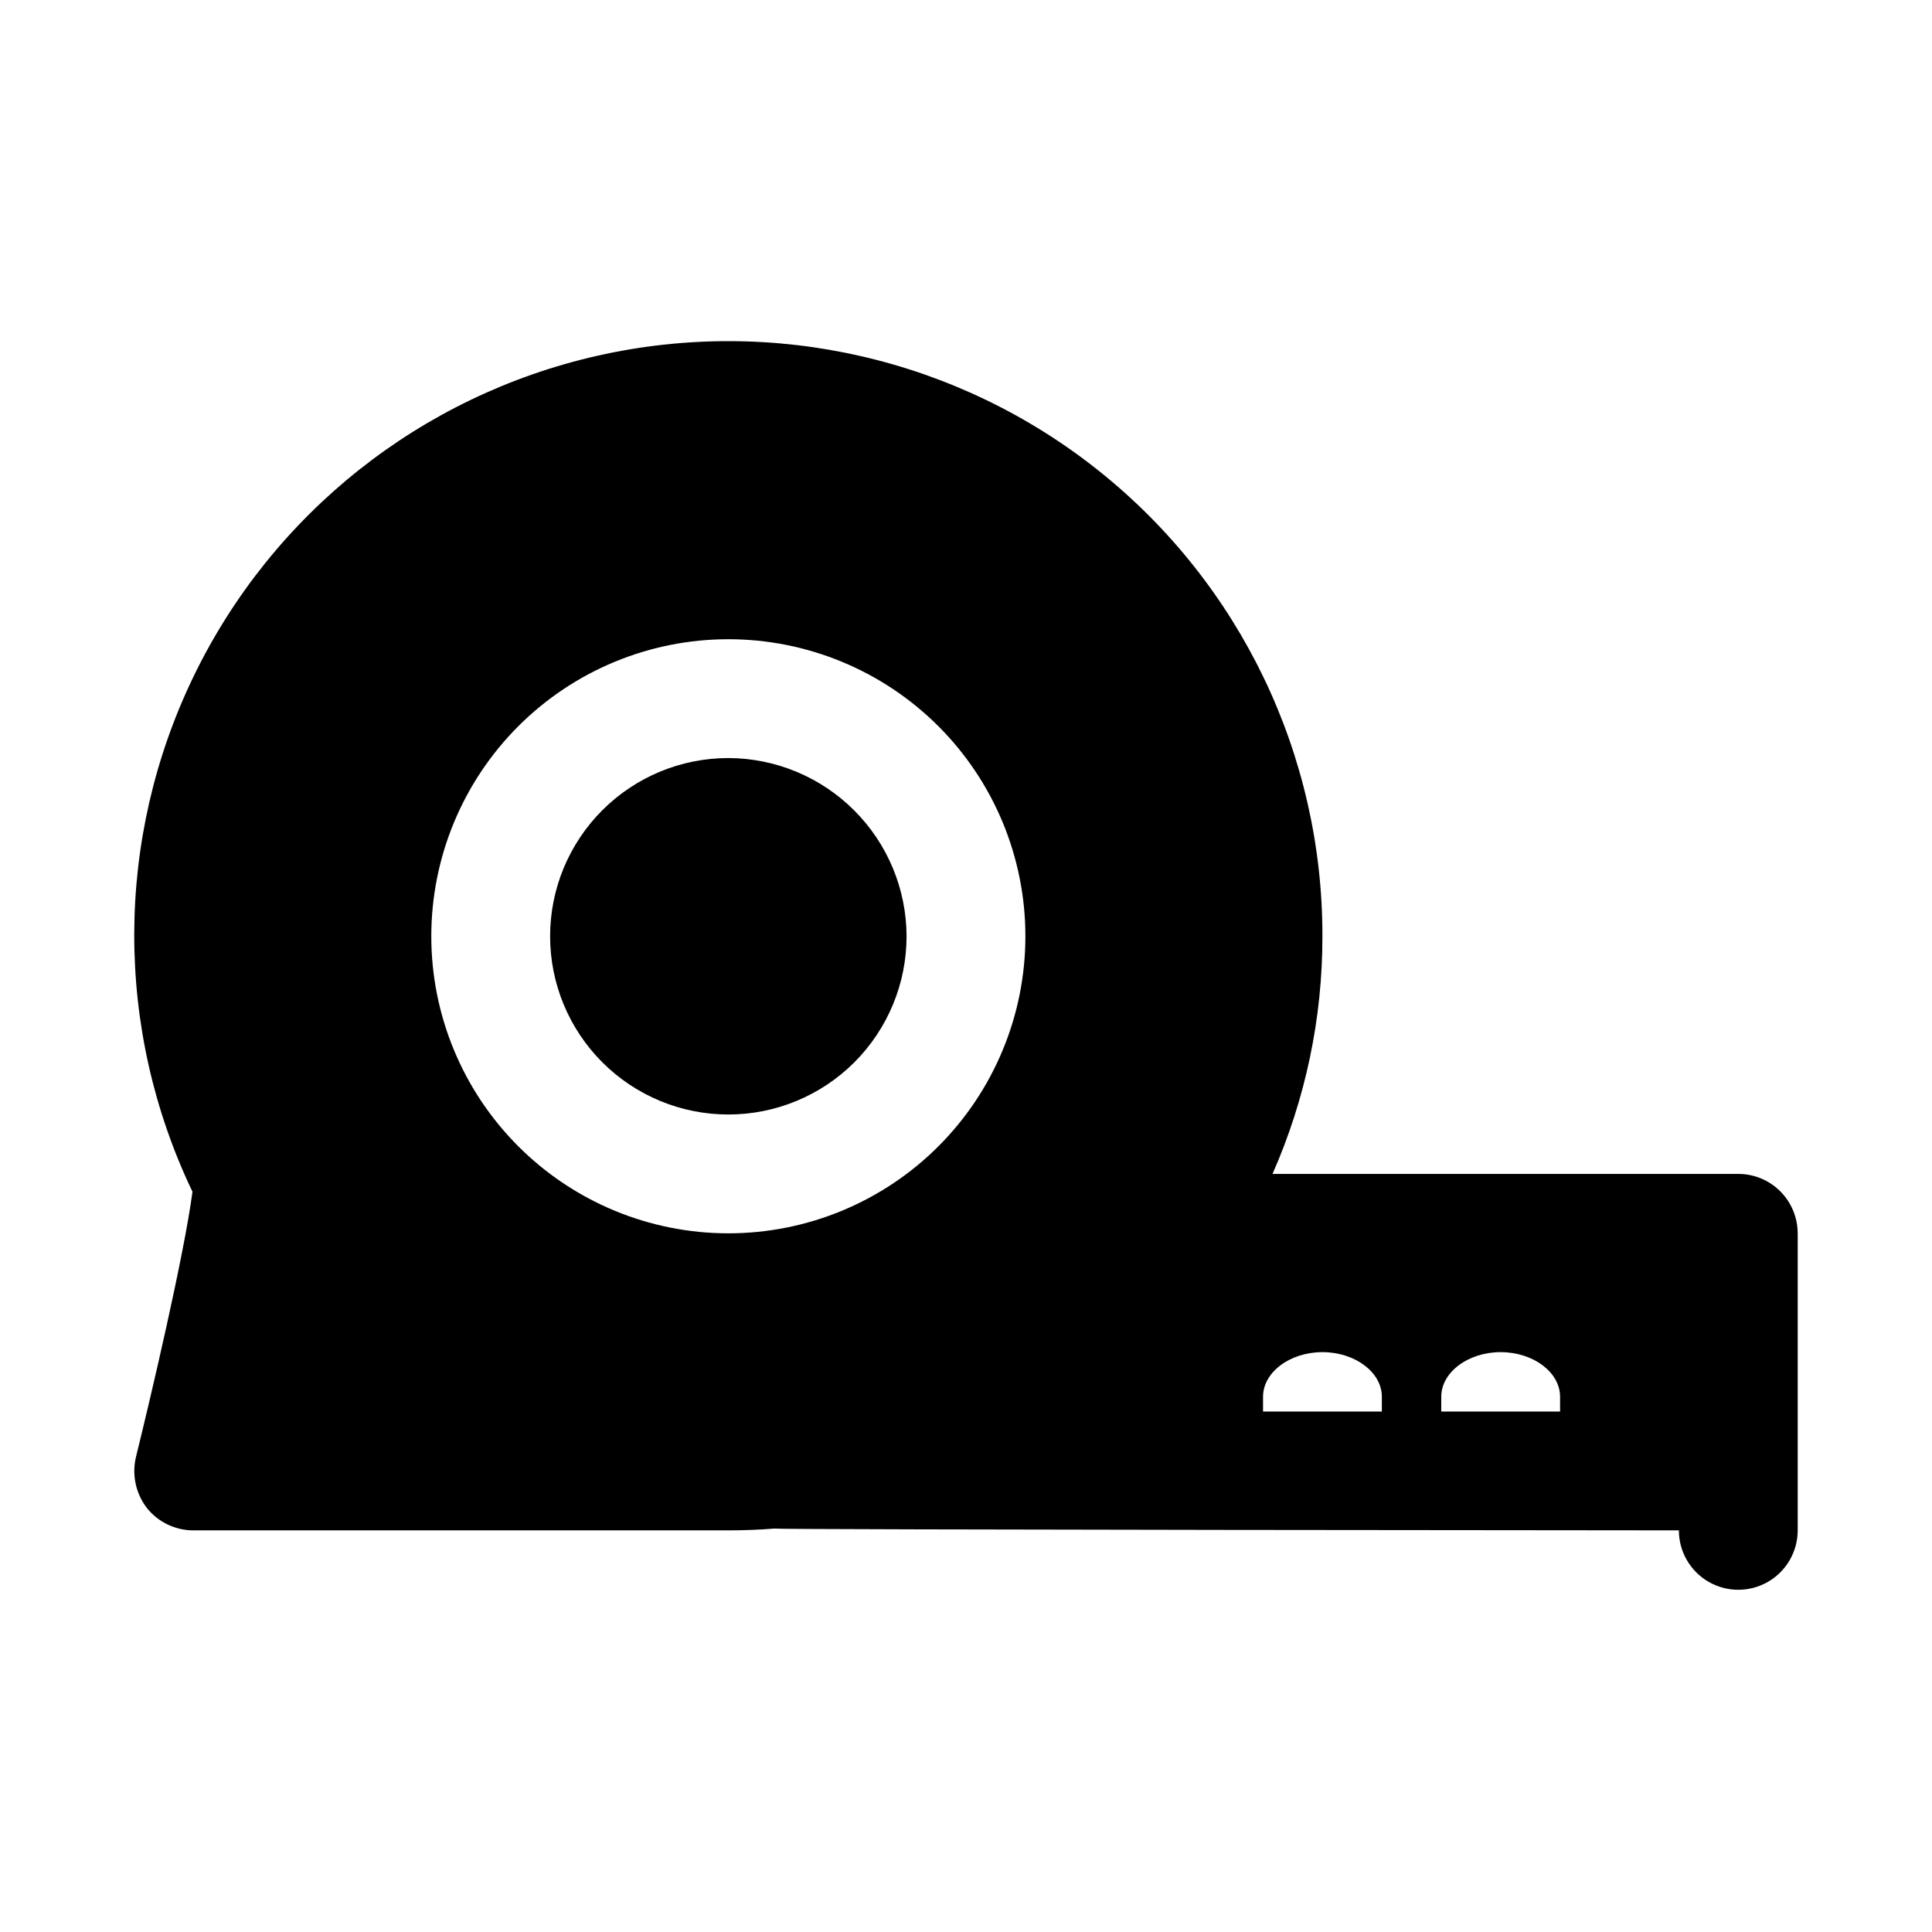 <?xml version="1.0" encoding="UTF-8"?>
<!-- Uploaded to: SVG Repo, www.svgrepo.com, Generator: SVG Repo Mixer Tools -->
<svg fill="#000000" width="800px" height="800px" version="1.1" viewBox="144 144 512 512" xmlns="http://www.w3.org/2000/svg">
 <path d="m384.25 392.12c0 12.527-4.977 24.543-13.832 33.398-8.859 8.859-20.871 13.836-33.398 13.836-12.527 0-24.543-4.977-33.398-13.836-8.859-8.855-13.836-20.871-13.836-33.398 0-12.523 4.977-24.539 13.836-33.398 8.855-8.855 20.871-13.832 33.398-13.832 12.516 0.039 24.508 5.027 33.355 13.875 8.852 8.852 13.84 20.84 13.875 33.355zm236.16 78.719v78.723c0 5.625-3 10.824-7.871 13.637-4.871 2.812-10.871 2.812-15.742 0-4.871-2.812-7.875-8.012-7.875-13.637 0 0-238.68-0.156-239.78-0.473-3.938 0.316-8.031 0.473-12.121 0.473h-141.7c-4.844 0.027-9.434-2.18-12.438-5.981-2.934-3.859-3.977-8.832-2.832-13.543 3.621-14.641 12.754-53.371 14.957-70.219-20.684-43.207-20.566-93.484 0.312-136.6 20.883-43.113 60.258-74.375 106.98-84.938 46.727-10.562 95.719 0.719 133.11 30.66 37.398 29.938 59.129 75.273 59.043 123.18 0.031 21.688-4.473 43.137-13.223 62.977h123.43c4.176 0 8.18 1.66 11.133 4.613 2.953 2.953 4.609 6.957 4.609 11.133zm-204.67-78.719c0-20.875-8.293-40.898-23.055-55.664-14.766-14.762-34.789-23.055-55.664-23.055-20.879 0-40.902 8.293-55.664 23.055-14.762 14.766-23.059 34.789-23.059 55.664 0 20.879 8.297 40.902 23.059 55.664 14.762 14.766 34.785 23.059 55.664 23.059 20.875 0 40.898-8.293 55.664-23.059 14.762-14.762 23.055-34.785 23.055-55.664zm94.465 122.02c0-6.453-7.086-11.809-15.742-11.809-8.66 0-15.742 5.352-15.742 11.809v3.938h31.488zm47.23 0c0-6.453-7.086-11.809-15.742-11.809-8.66 0-15.742 5.352-15.742 11.809v3.938h31.488z"/>
</svg>